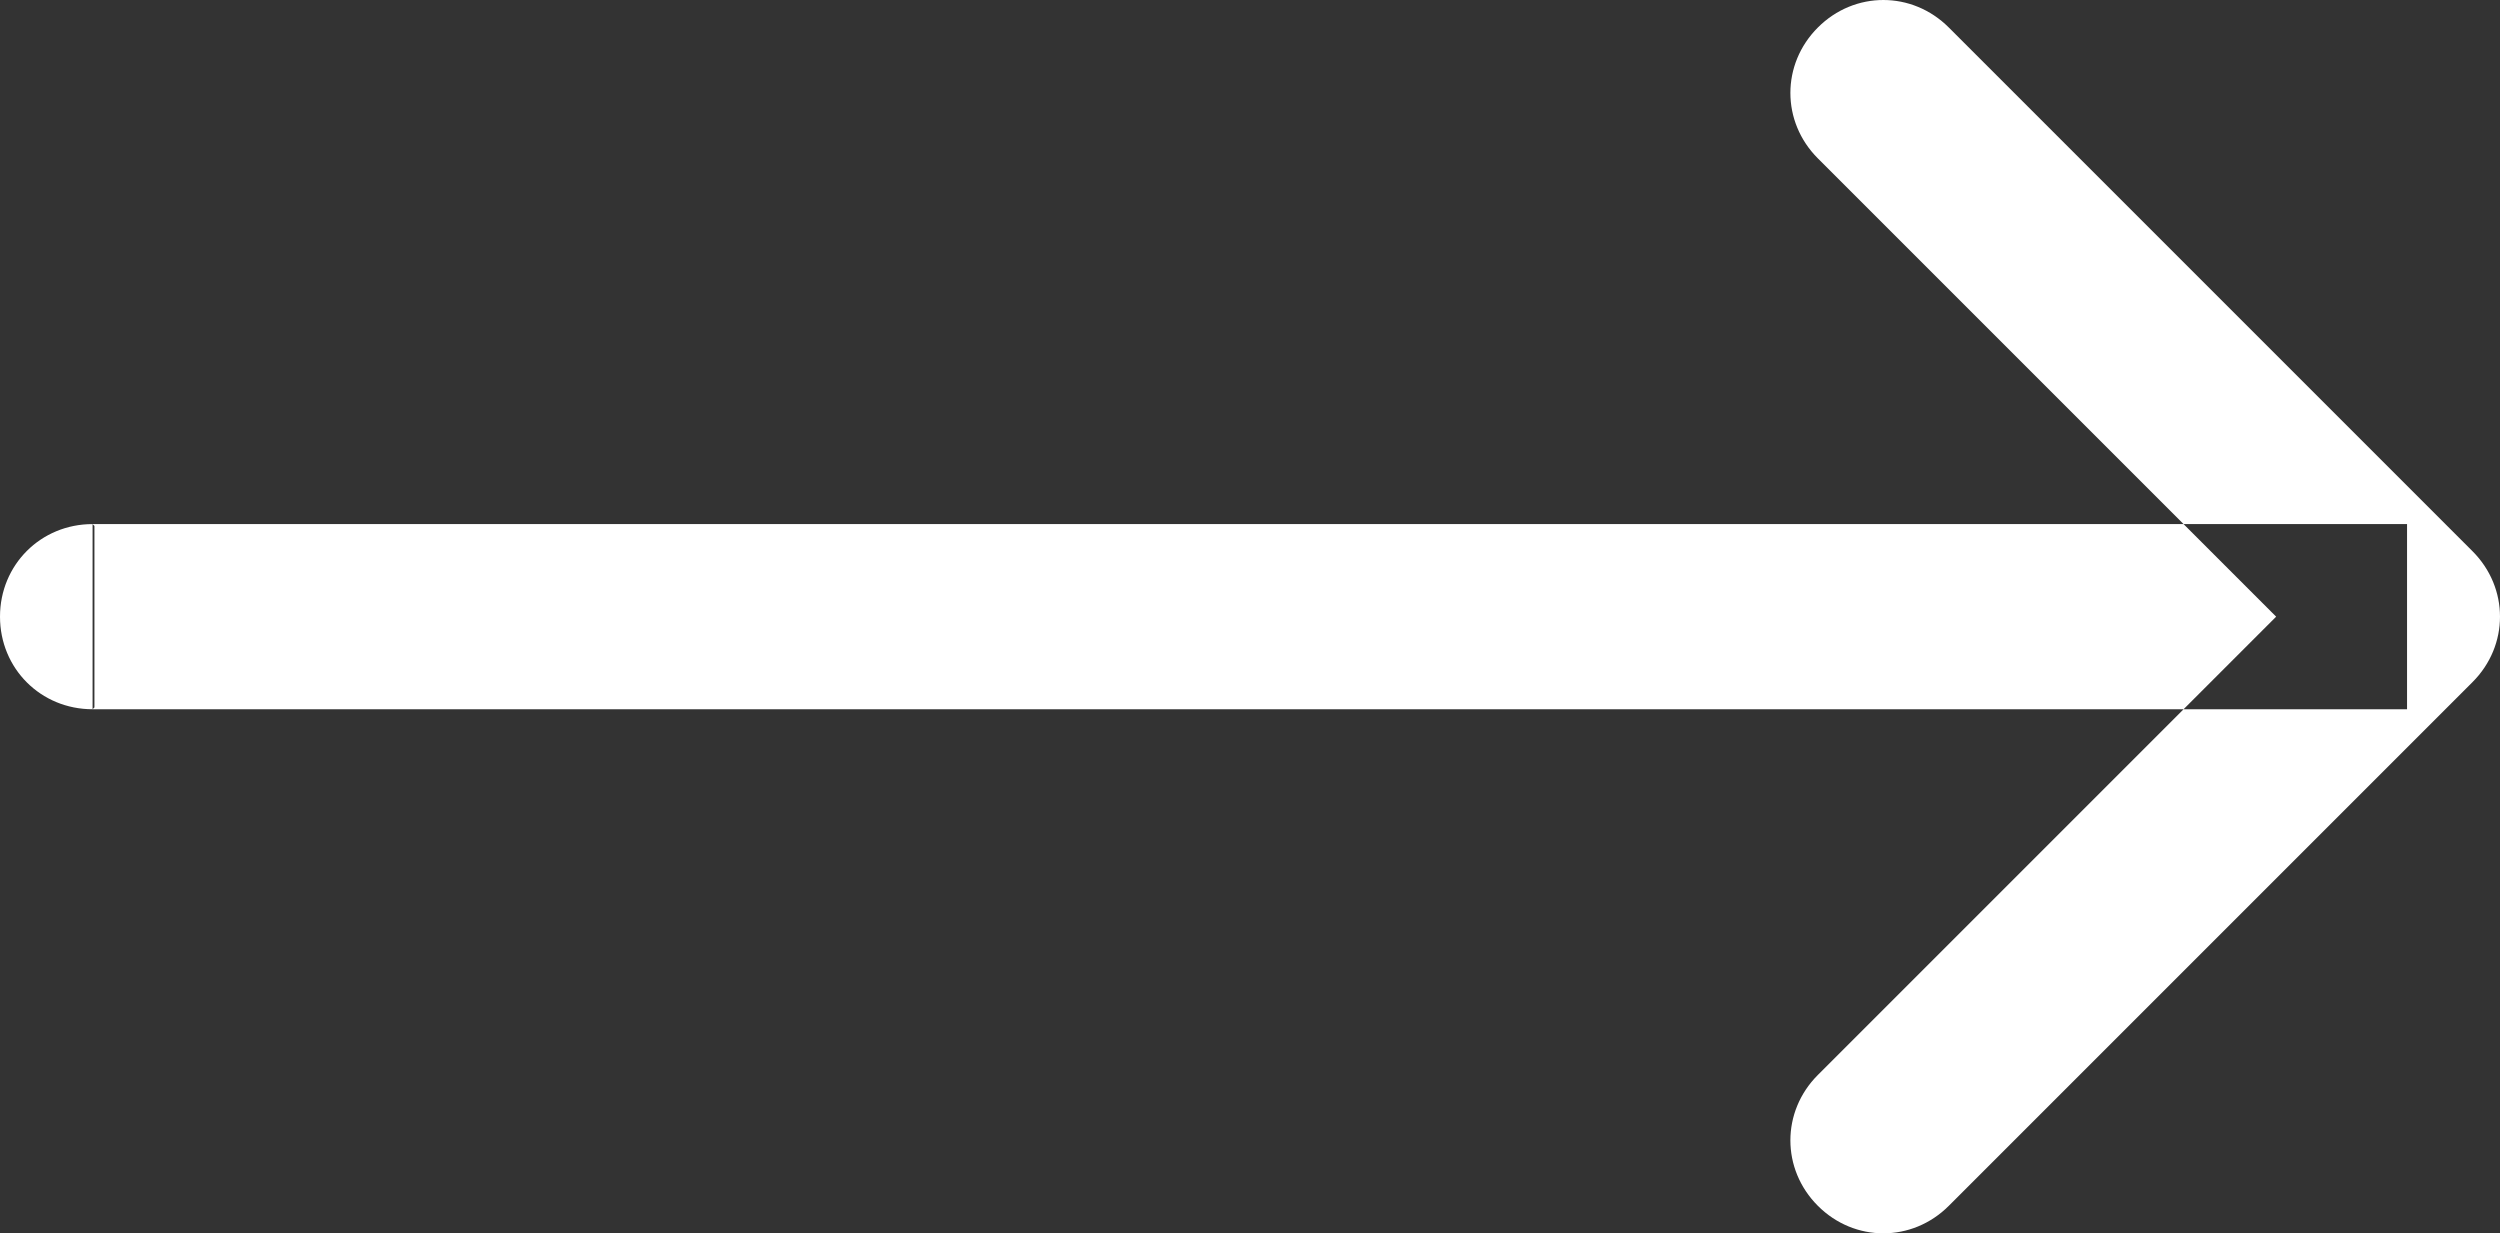 <svg width="27.004" height="13.322" viewBox="0 0 27.004 13.322" fill="none" xmlns="http://www.w3.org/2000/svg" xmlns:xlink="http://www.w3.org/1999/xlink">
	<rect x="0" y="0" width="27.004" height="13.322" fill="#333333" stroke="none"/>
	<desc>
			Created with Pixso.
	</desc>
	<defs/>
	<path id="Стрелка 4" d="M1 5.661L26 5.661L26 7.661L1 7.661L1 5.661ZM1.02 7.641L1 7.661C0.44 7.661 0 7.221 0 6.661C0 6.101 0.44 5.661 1 5.661L1.02 5.681L1.02 7.641ZM24.586 6.661L19.636 1.711C19.24 1.315 19.24 0.693 19.636 0.297C20.032 -0.099 20.654 -0.099 21.05 0.297L26.707 5.954C27.103 6.35 27.103 6.972 26.707 7.368L21.05 13.025C20.654 13.421 20.032 13.421 19.636 13.025C19.24 12.629 19.24 12.007 19.636 11.611L24.586 6.661Z" fill="#FFFFFF" fill-opacity="1" fill-rule="evenodd"/>
</svg>
